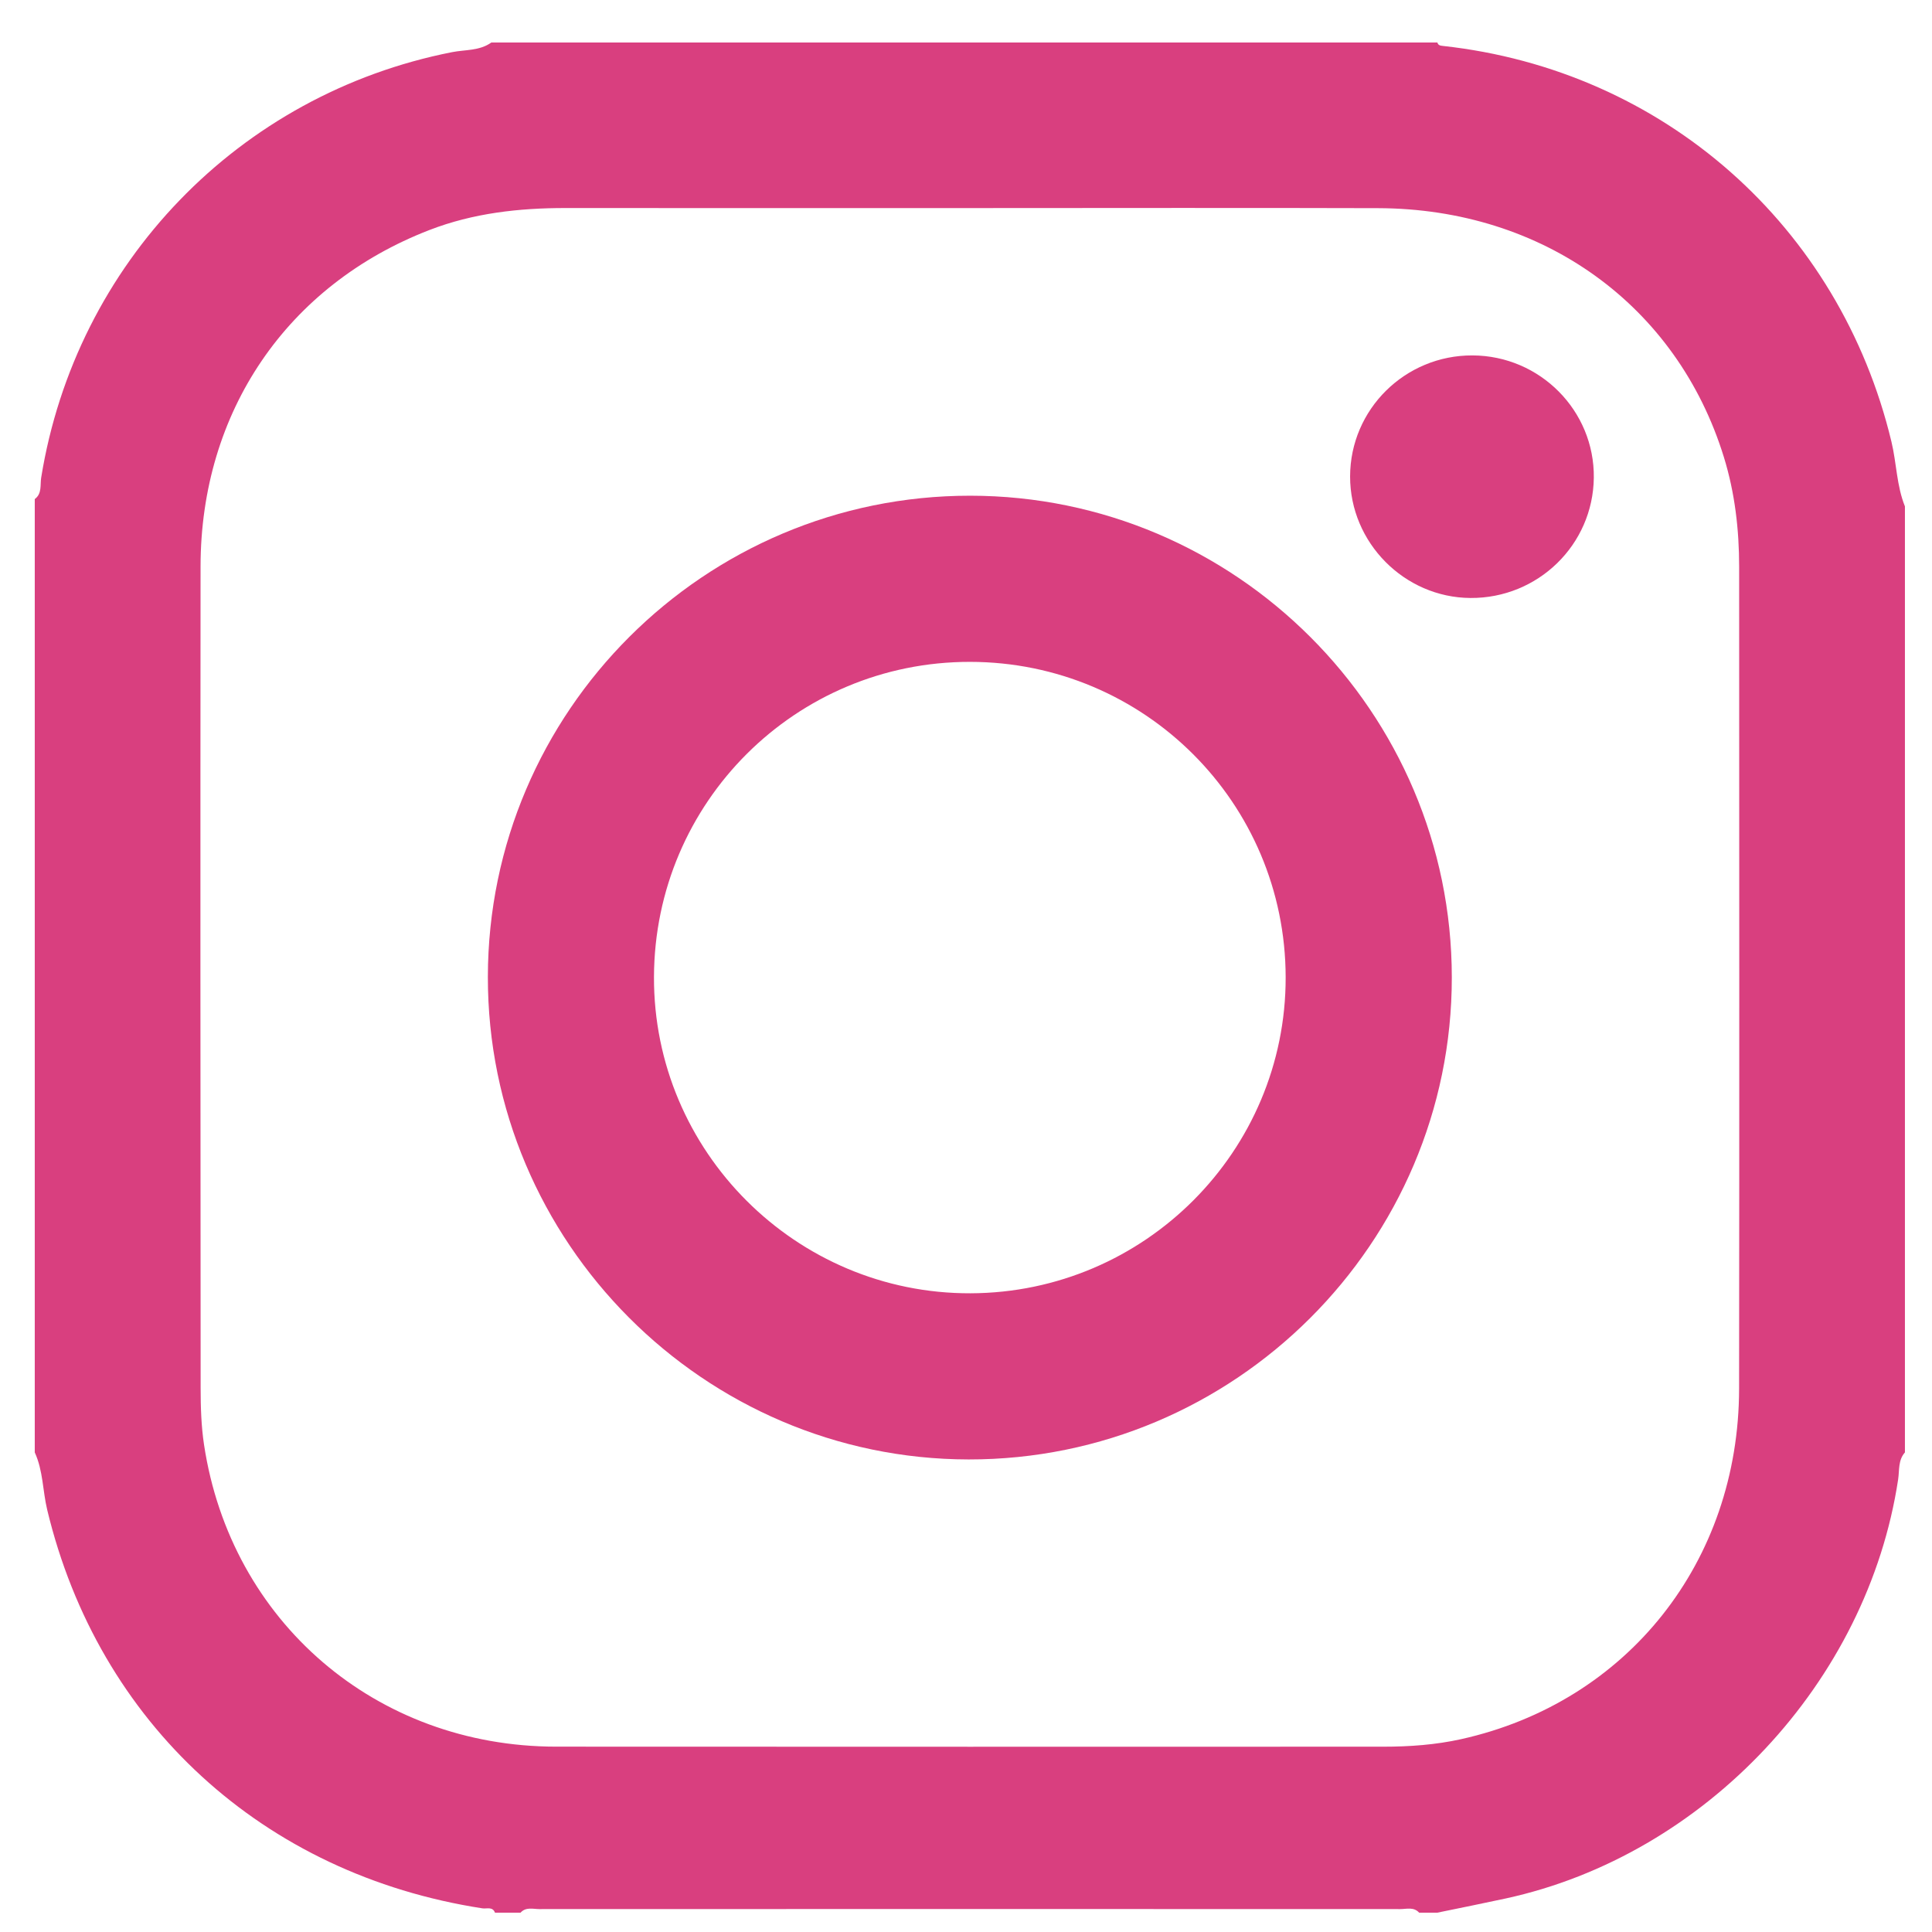 <?xml version="1.0" encoding="utf-8"?>
<!-- Generator: Adobe Illustrator 16.0.0, SVG Export Plug-In . SVG Version: 6.00 Build 0)  -->
<!DOCTYPE svg PUBLIC "-//W3C//DTD SVG 1.1//EN" "http://www.w3.org/Graphics/SVG/1.1/DTD/svg11.dtd">
<svg version="1.1" id="Layer_1" xmlns="http://www.w3.org/2000/svg" xmlns:xlink="http://www.w3.org/1999/xlink" x="0px" y="0px"
	 width="500px" height="500px" viewBox="0 0 500 500" enable-background="new 0 0 500 500" xml:space="preserve">
<path fill-rule="evenodd" clip-rule="evenodd" fill="#D93F7F" d="M8.997,375.886c0-82.242,0-164.482,0-246.724
	c1.921-1.415,1.358-3.675,1.656-5.52c8.961-55.559,51.207-99.299,106.346-110.146c3.402-0.668,7.117-0.306,10.162-2.498
	c81.612,0,163.221,0,244.833,0c0.195,0.74,0.765,0.815,1.417,0.887c57.1,6.251,102.707,46.593,116.098,102.45
	c1.332,5.551,1.324,11.359,3.485,16.717c0,81.612,0,163.222,0,244.833c-1.798,2.013-1.401,4.634-1.755,6.976
	c-7.922,52.418-49.868,97.248-101.63,108.479c-5.86,1.271-11.743,2.439-17.615,3.655c-1.576,0-3.15,0-4.727,0
	c-1.394-1.546-3.243-0.92-4.895-0.92c-74.252-0.031-148.5-0.031-222.753,0c-1.652,0-3.501-0.625-4.896,0.92
	c-2.206,0-4.411,0-6.617,0c-0.638-1.641-2.148-0.945-3.254-1.115c-56.702-8.752-99.355-47.843-112.634-103.134
	C11.033,385.81,11.167,380.598,8.997,375.886z M251.271,53.85c-34.972,0-69.948,0.018-104.923-0.01
	c-12.053-0.009-23.903,1.319-35.208,5.688c-36.852,14.244-59.2,47.033-59.236,87.051c-0.064,70.897-0.035,141.792,0.019,212.688
	c0.004,4.874,0.152,9.805,0.878,14.61c6.929,45.838,44.542,78.117,91.078,78.154c71.369,0.057,142.736,0.018,214.106,0.011
	c6.784,0,13.537-0.479,20.174-1.955c42.982-9.557,71.862-45.864,71.916-90.713c0.085-70.896,0.032-141.791,0.013-212.688
	c-0.003-9.644-1.096-19.14-3.958-28.408c-12.119-39.25-46.73-64.273-89.458-64.406C321.539,53.763,286.405,53.85,251.271,53.85z"/>
<path fill-rule="evenodd" clip-rule="evenodd" fill="#D93F7F" d="M251.054,128.289c68.673,0.019,124.634,55.968,124.674,124.643
	c0.039,68.767-56.177,124.858-125.051,124.772c-68.528-0.086-124.519-56.297-124.419-124.911
	C126.358,184.109,182.329,128.27,251.054,128.289z M332.728,252.919c-0.072-45.134-36.545-81.583-81.684-81.628
	c-45.118-0.045-81.631,36.341-81.795,81.511c-0.163,45.143,36.744,82.045,81.911,81.9
	C296.241,334.558,332.799,297.903,332.728,252.919z"/>
<path fill-rule="evenodd" clip-rule="evenodd" fill="#D93F7F" d="M380.537,154.757c-17.095-0.119-31.161-14.33-31.132-31.452
	c0.028-17.367,14.237-31.406,31.699-31.324c17.463,0.082,31.575,14.321,31.374,31.656
	C412.277,140.993,398.024,154.878,380.537,154.757z"/>
</svg>
